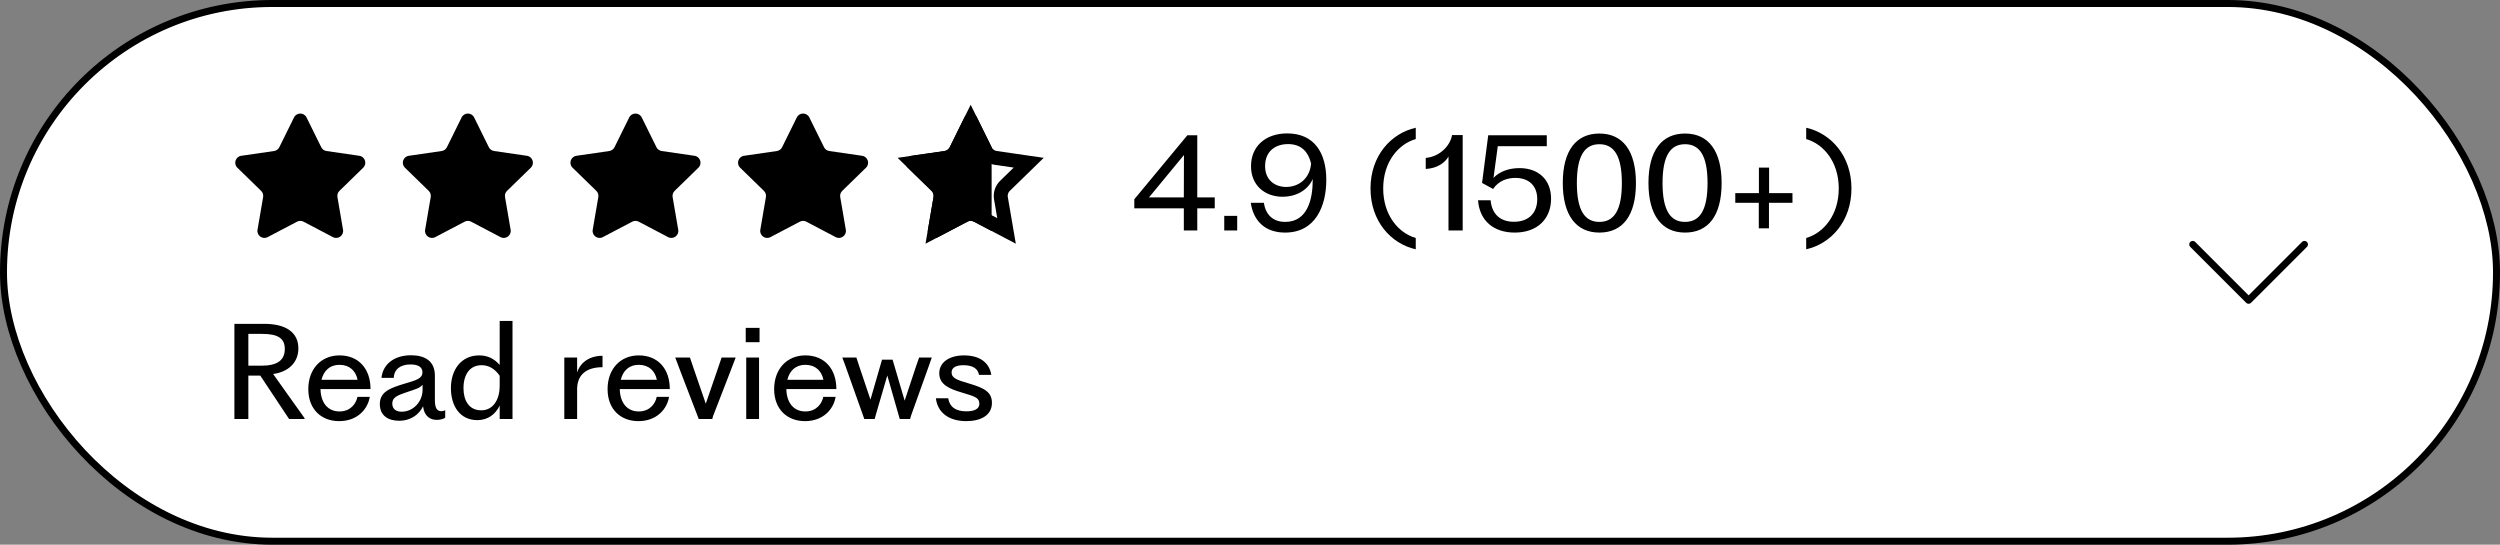 <svg xmlns="http://www.w3.org/2000/svg" width="358" height="78" viewBox="0 0 358 78" fill="none"><rect x="0" y="0" width="358" height="78" fill="#808080" stroke="none"/><rect x="0.5" y="0.5" width="357" height="77" rx="38.5" fill="white" stroke="black"></rect><path d="M33.566 60V57.588V48.786V46.374H37.85C40.982 46.374 42.728 47.634 42.728 49.884C42.728 51.882 41.342 53.25 39.11 53.556L43.61 59.874V60H41.396L37.274 53.79H35.564V57.588V60H33.566ZM35.564 52.368H37.418C39.758 52.368 40.784 51.558 40.784 49.956C40.784 48.48 39.83 47.814 37.58 47.814H35.564V52.368ZM48.559 60.306C46.057 60.306 44.149 58.65 44.149 55.716C44.149 52.836 45.985 50.892 48.613 50.892C51.385 50.892 53.059 52.836 53.059 55.716H45.895C45.931 57.642 46.921 58.92 48.613 58.92C50.179 58.92 50.989 57.822 51.187 56.832H52.951C52.681 58.524 51.241 60.306 48.559 60.306ZM46.039 54.384H51.205C50.953 53.124 50.071 52.242 48.613 52.242C47.263 52.242 46.363 53.052 46.039 54.384ZM57.146 60.252C55.526 60.252 54.392 59.46 54.392 57.876C54.392 56.148 55.742 55.59 57.992 54.924C59.63 54.438 60.494 54.204 60.494 53.304C60.494 52.566 59.882 52.188 58.766 52.188C57.362 52.188 56.426 52.872 56.39 54.114H54.626C54.824 52.206 56.372 50.874 58.874 50.874C60.8 50.874 62.276 51.666 62.276 53.79V57.318C62.276 58.524 62.636 58.884 63.212 58.884C63.374 58.884 63.608 58.848 63.752 58.722V59.82C63.518 59.982 63.086 60.126 62.528 60.126C61.592 60.126 60.728 59.568 60.584 58.182C60.08 59.226 58.964 60.252 57.146 60.252ZM56.174 57.786C56.174 58.65 56.822 58.956 57.506 58.956C59.216 58.956 60.512 57.48 60.512 55.824V55.086C60.17 55.572 59.396 55.77 58.388 56.112C56.858 56.616 56.174 56.922 56.174 57.786ZM71.555 60V58.074C70.961 59.316 69.881 60.162 68.351 60.162C65.867 60.162 64.571 58.146 64.571 55.572C64.571 52.962 66.029 50.892 68.621 50.892C69.773 50.892 70.745 51.324 71.555 52.26V48.336V45.96H73.391V48.336V57.588V60H71.555ZM66.371 55.59C66.371 57.3 67.127 58.758 68.909 58.758C70.691 58.758 71.555 57.12 71.555 55.284V53.808C70.871 52.818 70.007 52.296 68.963 52.296C67.289 52.296 66.371 53.61 66.371 55.59ZM80.809 60V57.588V53.61V51.198H82.645V53.34C82.951 52.278 84.031 50.964 86.281 50.946V52.584C83.869 52.584 82.681 53.754 82.645 55.644V57.588V60H80.809ZM91.415 60.306C88.913 60.306 87.005 58.65 87.005 55.716C87.005 52.836 88.841 50.892 91.469 50.892C94.241 50.892 95.915 52.836 95.915 55.716H88.751C88.787 57.642 89.777 58.92 91.469 58.92C93.035 58.92 93.845 57.822 94.043 56.832H95.807C95.537 58.524 94.097 60.306 91.415 60.306ZM88.895 54.384H94.061C93.809 53.124 92.927 52.242 91.469 52.242C90.119 52.242 89.219 53.052 88.895 54.384ZM97.413 53.106C97.161 52.44 96.891 51.738 96.693 51.198H98.799L99.447 53.106L101.067 57.804L102.687 53.106L103.335 51.198H105.351L104.613 53.124L102.381 58.884C102.183 59.37 102.057 59.694 102.003 60H100.059L97.413 53.106ZM106.86 60V57.588V53.61V51.198H108.696V57.588V60H106.86ZM106.788 49.002V46.95H108.768V49.002H106.788ZM115.268 60.306C112.766 60.306 110.858 58.65 110.858 55.716C110.858 52.836 112.694 50.892 115.322 50.892C118.094 50.892 119.768 52.836 119.768 55.716H112.604C112.64 57.642 113.63 58.92 115.322 58.92C116.888 58.92 117.698 57.822 117.896 56.832H119.66C119.39 58.524 117.95 60.306 115.268 60.306ZM112.748 54.384H117.914C117.662 53.124 116.78 52.242 115.322 52.242C113.972 52.242 113.072 53.052 112.748 54.384ZM121.086 52.458C120.96 52.098 120.762 51.576 120.618 51.198H122.634C122.742 51.558 122.922 52.098 123.048 52.458L124.65 57.228L126.306 51.504H127.818L129.546 57.372L131.184 52.44L131.616 51.198H133.434L132.984 52.476L130.626 59.064C130.5 59.424 130.374 59.73 130.338 60H128.844L127.062 53.772L125.568 58.884C125.406 59.46 125.316 59.73 125.262 60H123.768L121.086 52.458ZM138.373 60.306C135.907 60.306 134.269 59.118 134.017 57.03H135.781C135.979 58.272 136.843 58.902 138.391 58.902C139.363 58.902 140.245 58.65 140.245 57.822C140.245 56.958 139.633 56.778 137.707 56.202C135.961 55.68 134.503 55.086 134.503 53.448C134.503 51.9 135.925 50.892 138.031 50.892C140.389 50.892 141.685 51.99 141.955 53.682H140.191C140.047 52.818 139.345 52.296 137.959 52.296C136.951 52.296 136.267 52.62 136.267 53.322C136.267 54.168 137.077 54.42 138.787 54.924C140.983 55.572 142.045 56.148 142.045 57.696C142.045 59.496 140.407 60.306 138.373 60.306Z" fill="black"></path><path d="M169.524 33V30.588V29.832H162.432V28.536L170.028 19.374H171.45V28.266H173.952V29.832H171.45V30.588V33H169.524ZM164.538 28.266H169.524L169.542 22.2L164.538 28.266ZM175.312 33V30.912H177.166V33H175.312ZM184.329 19.104C188.199 19.104 189.927 21.894 189.927 25.746C189.927 29.436 188.433 33.306 184.023 33.306C181.305 33.306 179.523 31.794 179.109 29.04H180.981C181.233 30.678 182.223 31.776 184.041 31.776C187.227 31.776 187.983 28.554 187.983 25.764V25.638C187.263 27.276 185.553 28.176 183.699 28.176C181.107 28.176 179.145 26.538 179.145 23.802C179.145 20.922 181.251 19.104 184.329 19.104ZM181.161 23.784C181.161 25.782 182.565 26.772 184.185 26.772C185.985 26.772 187.587 25.548 187.749 23.406C187.299 21.606 186.237 20.634 184.455 20.634C182.565 20.634 181.161 21.714 181.161 23.784ZM202.736 35.7C199.208 34.908 196.256 31.704 196.256 26.988C196.256 22.29 199.208 19.086 202.736 18.294V19.914C200.234 20.634 198.074 23.19 198.074 26.988C198.074 30.786 200.234 33.36 202.736 34.08V35.7ZM207.423 33V30.588V22.416C206.973 23.226 205.893 24.108 204.165 24.198V22.614C206.325 22.416 207.729 20.706 207.927 19.338H209.457V30.588V33H207.423ZM216.911 33.306C213.869 33.306 211.871 31.596 211.655 28.68H213.455C213.635 30.678 214.859 31.758 216.785 31.758C219.053 31.758 220.133 30.354 220.133 28.518C220.133 26.52 218.855 25.476 217.001 25.476C215.849 25.476 214.607 25.872 213.815 27.06L212.231 26.196L213.113 19.374H221.501V20.94H214.481L213.869 25.476C214.715 24.558 216.101 24.072 217.577 24.072C220.295 24.072 222.113 25.71 222.113 28.464C222.113 31.272 220.223 33.306 216.911 33.306ZM229.029 33.306C225.699 33.306 223.791 30.822 223.791 26.196C223.791 21.57 225.699 19.122 229.029 19.122C232.377 19.122 234.267 21.588 234.267 26.214C234.267 30.858 232.377 33.306 229.029 33.306ZM225.807 26.214C225.807 30.174 226.959 31.776 229.029 31.776C231.099 31.776 232.251 30.174 232.251 26.214C232.251 22.254 231.099 20.652 229.029 20.652C226.959 20.652 225.807 22.254 225.807 26.214ZM241.298 33.306C237.968 33.306 236.06 30.822 236.06 26.196C236.06 21.57 237.968 19.122 241.298 19.122C244.646 19.122 246.536 21.588 246.536 26.214C246.536 30.858 244.646 33.306 241.298 33.306ZM238.076 26.214C238.076 30.174 239.228 31.776 241.298 31.776C243.368 31.776 244.52 30.174 244.52 26.214C244.52 22.254 243.368 20.652 241.298 20.652C239.228 20.652 238.076 22.254 238.076 26.214ZM251.858 32.694V29.04H248.492V27.654H251.876V24H253.334V27.654H256.682V29.04H253.316V32.694H251.858ZM258.648 34.08C261.15 33.36 263.31 30.786 263.31 26.988C263.31 23.19 261.15 20.634 258.648 19.914V18.294C262.176 19.086 265.128 22.29 265.128 26.988C265.128 31.704 262.176 34.908 258.648 35.7V34.08Z" fill="black"></path><path d="M42.103 16.817C42.47 16.074 43.53 16.074 43.897 16.817L46 21.079C46.146 21.374 46.427 21.579 46.753 21.626L51.456 22.309C52.277 22.429 52.604 23.437 52.011 24.015L48.607 27.333C48.372 27.562 48.264 27.893 48.32 28.218L49.123 32.902C49.263 33.719 48.406 34.342 47.672 33.956L43.465 31.745C43.174 31.591 42.826 31.591 42.535 31.745L38.328 33.956C37.594 34.342 36.737 33.719 36.877 32.902L37.68 28.218C37.736 27.893 37.628 27.562 37.393 27.333L33.989 24.015C33.396 23.437 33.723 22.429 34.544 22.309L39.247 21.626C39.573 21.579 39.854 21.374 40 21.079L42.103 16.817Z" fill="black"></path><path d="M66.103 16.817C66.47 16.074 67.53 16.074 67.897 16.817L70 21.079C70.146 21.374 70.427 21.579 70.753 21.626L75.456 22.309C76.277 22.429 76.604 23.437 76.011 24.015L72.607 27.333C72.372 27.562 72.264 27.893 72.32 28.218L73.123 32.902C73.263 33.719 72.406 34.342 71.672 33.956L67.465 31.745C67.174 31.591 66.826 31.591 66.535 31.745L62.328 33.956C61.594 34.342 60.737 33.719 60.877 32.902L61.68 28.218C61.736 27.893 61.628 27.562 61.393 27.333L57.989 24.015C57.396 23.437 57.723 22.429 58.544 22.309L63.247 21.626C63.573 21.579 63.854 21.374 64 21.079L66.103 16.817Z" fill="black"></path><path d="M90.103 16.817C90.47 16.074 91.53 16.074 91.897 16.817L94 21.079C94.146 21.374 94.427 21.579 94.753 21.626L99.456 22.309C100.277 22.429 100.604 23.437 100.011 24.015L96.607 27.333C96.372 27.562 96.264 27.893 96.32 28.218L97.123 32.902C97.263 33.719 96.406 34.342 95.672 33.956L91.465 31.745C91.174 31.591 90.826 31.591 90.535 31.745L86.328 33.956C85.594 34.342 84.737 33.719 84.877 32.902L85.68 28.218C85.736 27.893 85.628 27.562 85.393 27.333L81.989 24.015C81.396 23.437 81.723 22.429 82.543 22.309L87.247 21.626C87.573 21.579 87.854 21.374 88 21.079L90.103 16.817Z" fill="black"></path><path d="M114.103 16.817C114.47 16.074 115.53 16.074 115.897 16.817L118 21.079C118.146 21.374 118.427 21.579 118.753 21.626L123.456 22.309C124.277 22.429 124.604 23.437 124.011 24.015L120.607 27.333C120.372 27.562 120.264 27.893 120.32 28.218L121.123 32.902C121.263 33.719 120.406 34.342 119.672 33.956L115.465 31.745C115.174 31.591 114.826 31.591 114.535 31.745L110.328 33.956C109.594 34.342 108.737 33.719 108.877 32.902L109.68 28.218C109.736 27.893 109.628 27.562 109.393 27.333L105.989 24.015C105.396 23.437 105.723 22.429 106.544 22.309L111.247 21.626C111.573 21.579 111.854 21.374 112 21.079L114.103 16.817Z" fill="black"></path><path fill-rule="evenodd" clip-rule="evenodd" d="M142 21.079L139.897 16.817C139.53 16.074 138.47 16.074 138.103 16.817L136 21.079C135.854 21.374 135.573 21.579 135.247 21.626L130.544 22.309C129.723 22.429 129.396 23.437 129.989 24.015L133.393 27.333C133.628 27.562 133.736 27.893 133.68 28.218L132.877 32.902C132.737 33.719 133.594 34.342 134.328 33.956L138.535 31.745C138.826 31.591 139.174 31.591 139.465 31.745L142 33.077V21.079Z" fill="black"></path><path d="M139 17.26L141.103 21.521C141.395 22.112 141.958 22.521 142.609 22.616L147.313 23.299L143.909 26.616C143.438 27.076 143.223 27.738 143.334 28.387L144.137 33.071L139.931 30.86C139.348 30.553 138.652 30.553 138.069 30.86L133.862 33.071L134.666 28.387C134.777 27.738 134.562 27.076 134.091 26.616L130.687 23.299L135.391 22.616C136.042 22.521 136.605 22.112 136.897 21.521L139 17.26Z" stroke="black" stroke-width="2"></path><path d="M330 35L322 43L314 35" stroke="black" stroke-linecap="round" stroke-linejoin="round"></path></svg>